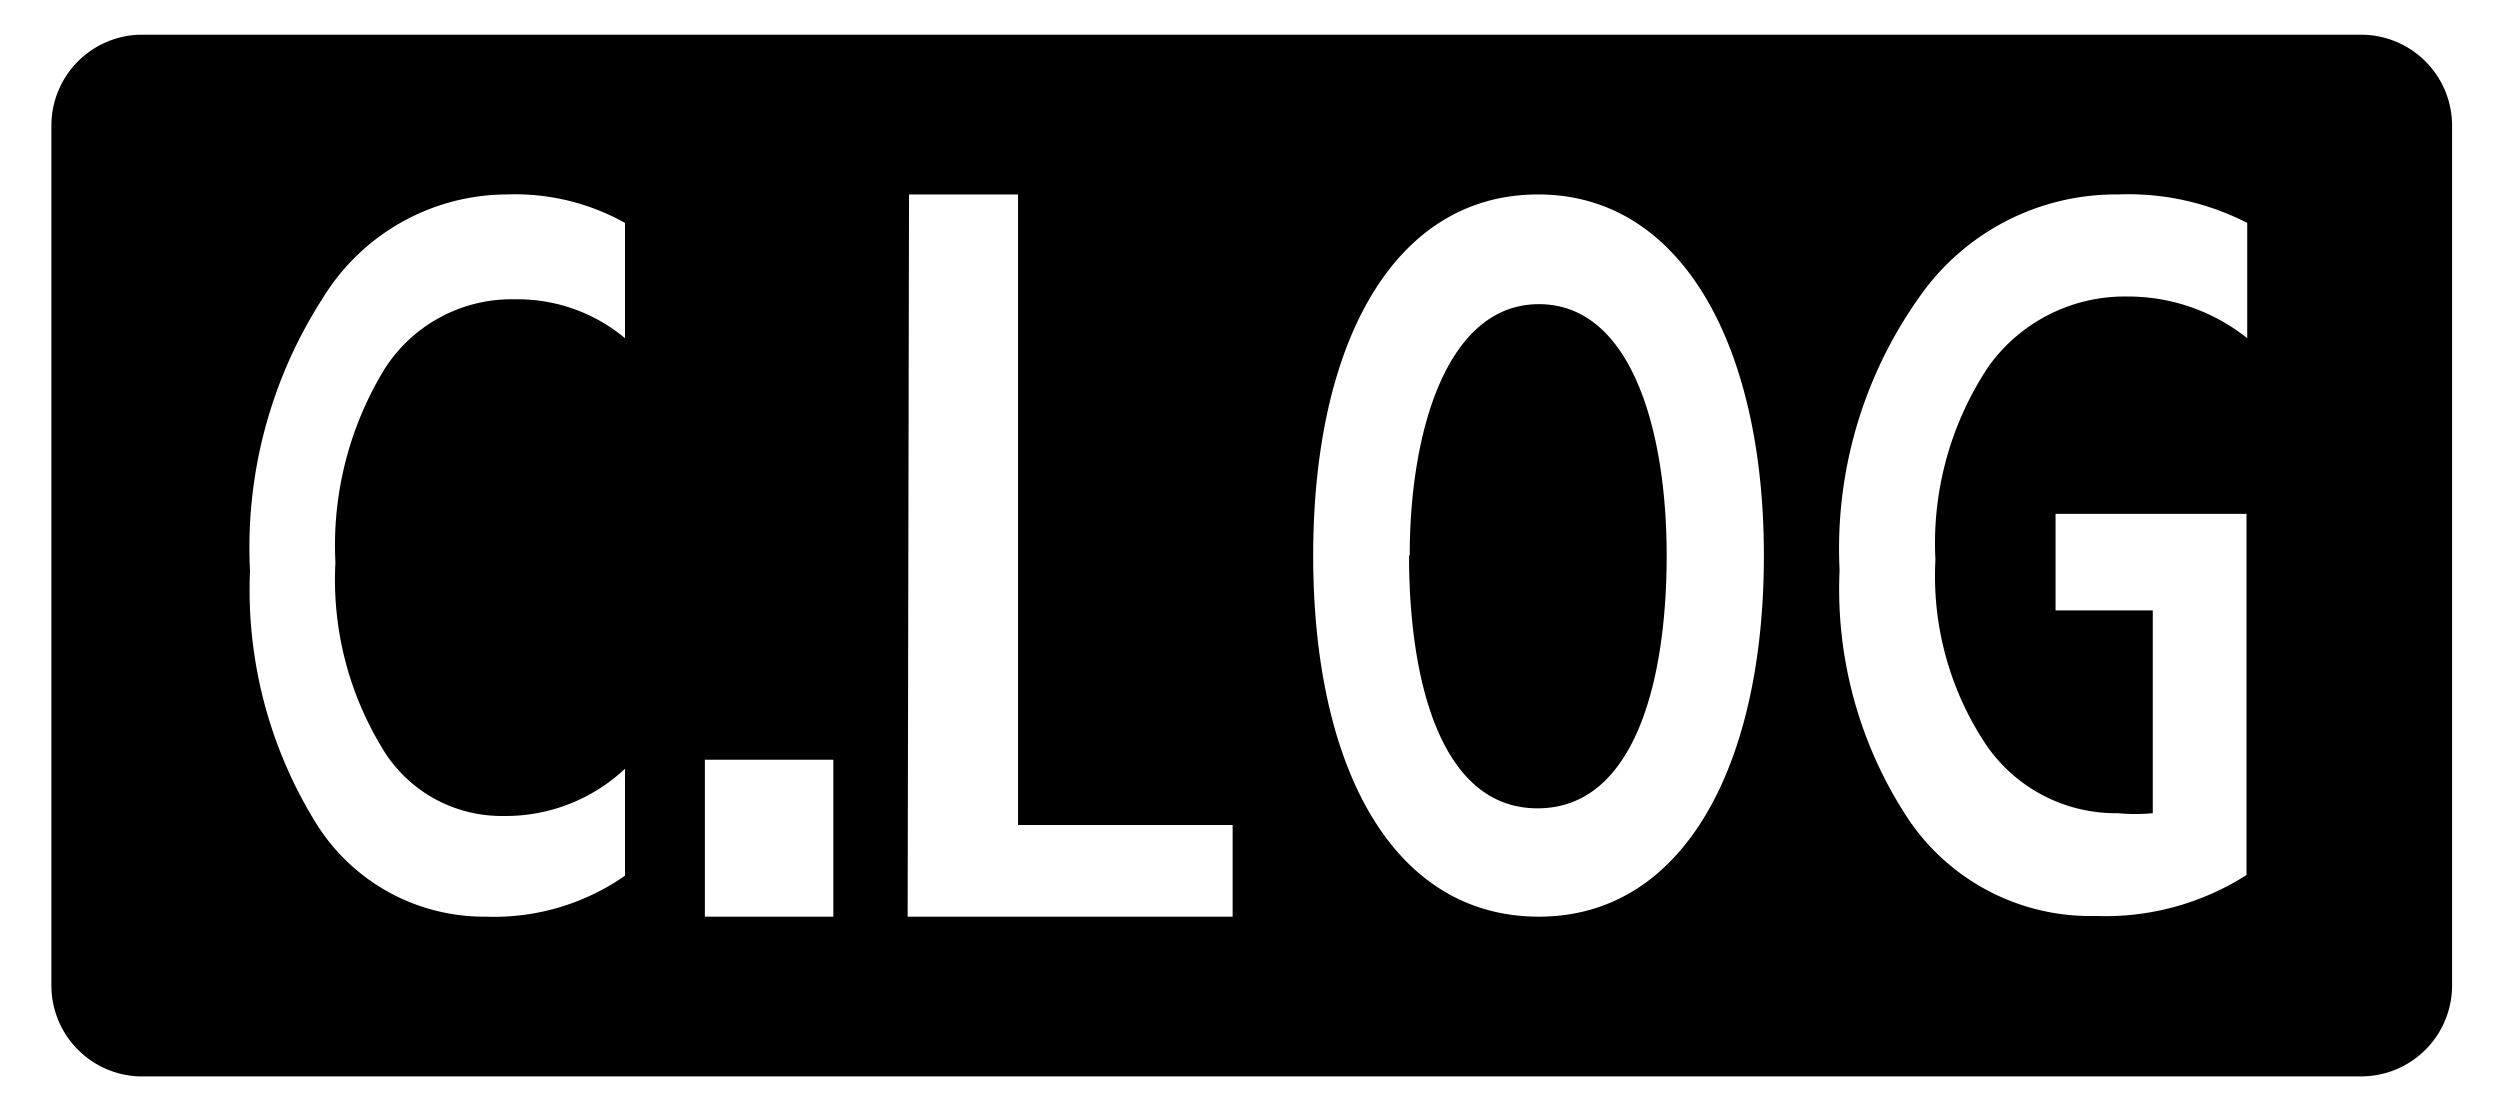 <svg xmlns="http://www.w3.org/2000/svg" width="36" height="16" viewBox="0 0 36 16">
  <defs>
    <style>
      .cls-1 {
        fill: none;
      }
    </style>
  </defs>
  <title>icon_clog</title>
  <g id="レイヤー_2" data-name="レイヤー 2">
    <g id="レイヤー_1-2" data-name="レイヤー 1">
      <g>
        <path d="M34,15.5H2A1.31,1.31,0,0,1,.74,14.19V1.81A1.31,1.31,0,0,1,2,.5H34a1.31,1.31,0,0,1,1.31,1.31V14.19A1.31,1.31,0,0,1,34,15.5ZM9,12.61V11.07a2.51,2.51,0,0,1-1.75.68,2,2,0,0,1-1.76-1,4.66,4.66,0,0,1-.66-2.65,4.87,4.87,0,0,1,.71-2.79,2.17,2.17,0,0,1,1.88-1A2.41,2.41,0,0,1,9,4.87V3.21A3.24,3.24,0,0,0,7.3,2.8,3.12,3.12,0,0,0,4.65,4.29,6.63,6.63,0,0,0,3.6,8.22a6.38,6.38,0,0,0,.93,3.6A2.85,2.85,0,0,0,7,13.2a3.29,3.29,0,0,0,2-.59Zm4.07.59h4.68V11.88H14.66V2.8H13.09ZM18.91,8c0,3.06,1.15,5.2,3.25,5.2S25.4,11,25.4,8,24.23,2.8,22.15,2.8,18.91,4.94,18.91,8Zm1.39,0c0-1.8.54-3.62,1.86-3.62S24,6.17,24,8s-.47,3.64-1.86,3.64S20.29,9.81,20.29,8ZM31,7.4H29.6V8.79H31v2.92a2.63,2.63,0,0,1-.5,0,2.26,2.26,0,0,1-1.91-1,4.38,4.38,0,0,1-.72-2.65,4.59,4.59,0,0,1,.77-2.79,2.41,2.41,0,0,1,2-1,2.75,2.75,0,0,1,1.72.6V3.21a3.75,3.75,0,0,0-1.86-.41,3.45,3.45,0,0,0-2.87,1.49,6.25,6.25,0,0,0-1.14,3.92,6,6,0,0,0,1,3.6,3.16,3.16,0,0,0,2.69,1.38,3.78,3.78,0,0,0,2.17-.59h0V7.4ZM12,10.94H10.15V13.2H12Z"/>
        <rect class="cls-1" width="36" height="16"/>
      </g>
    </g>
  </g>
</svg>
